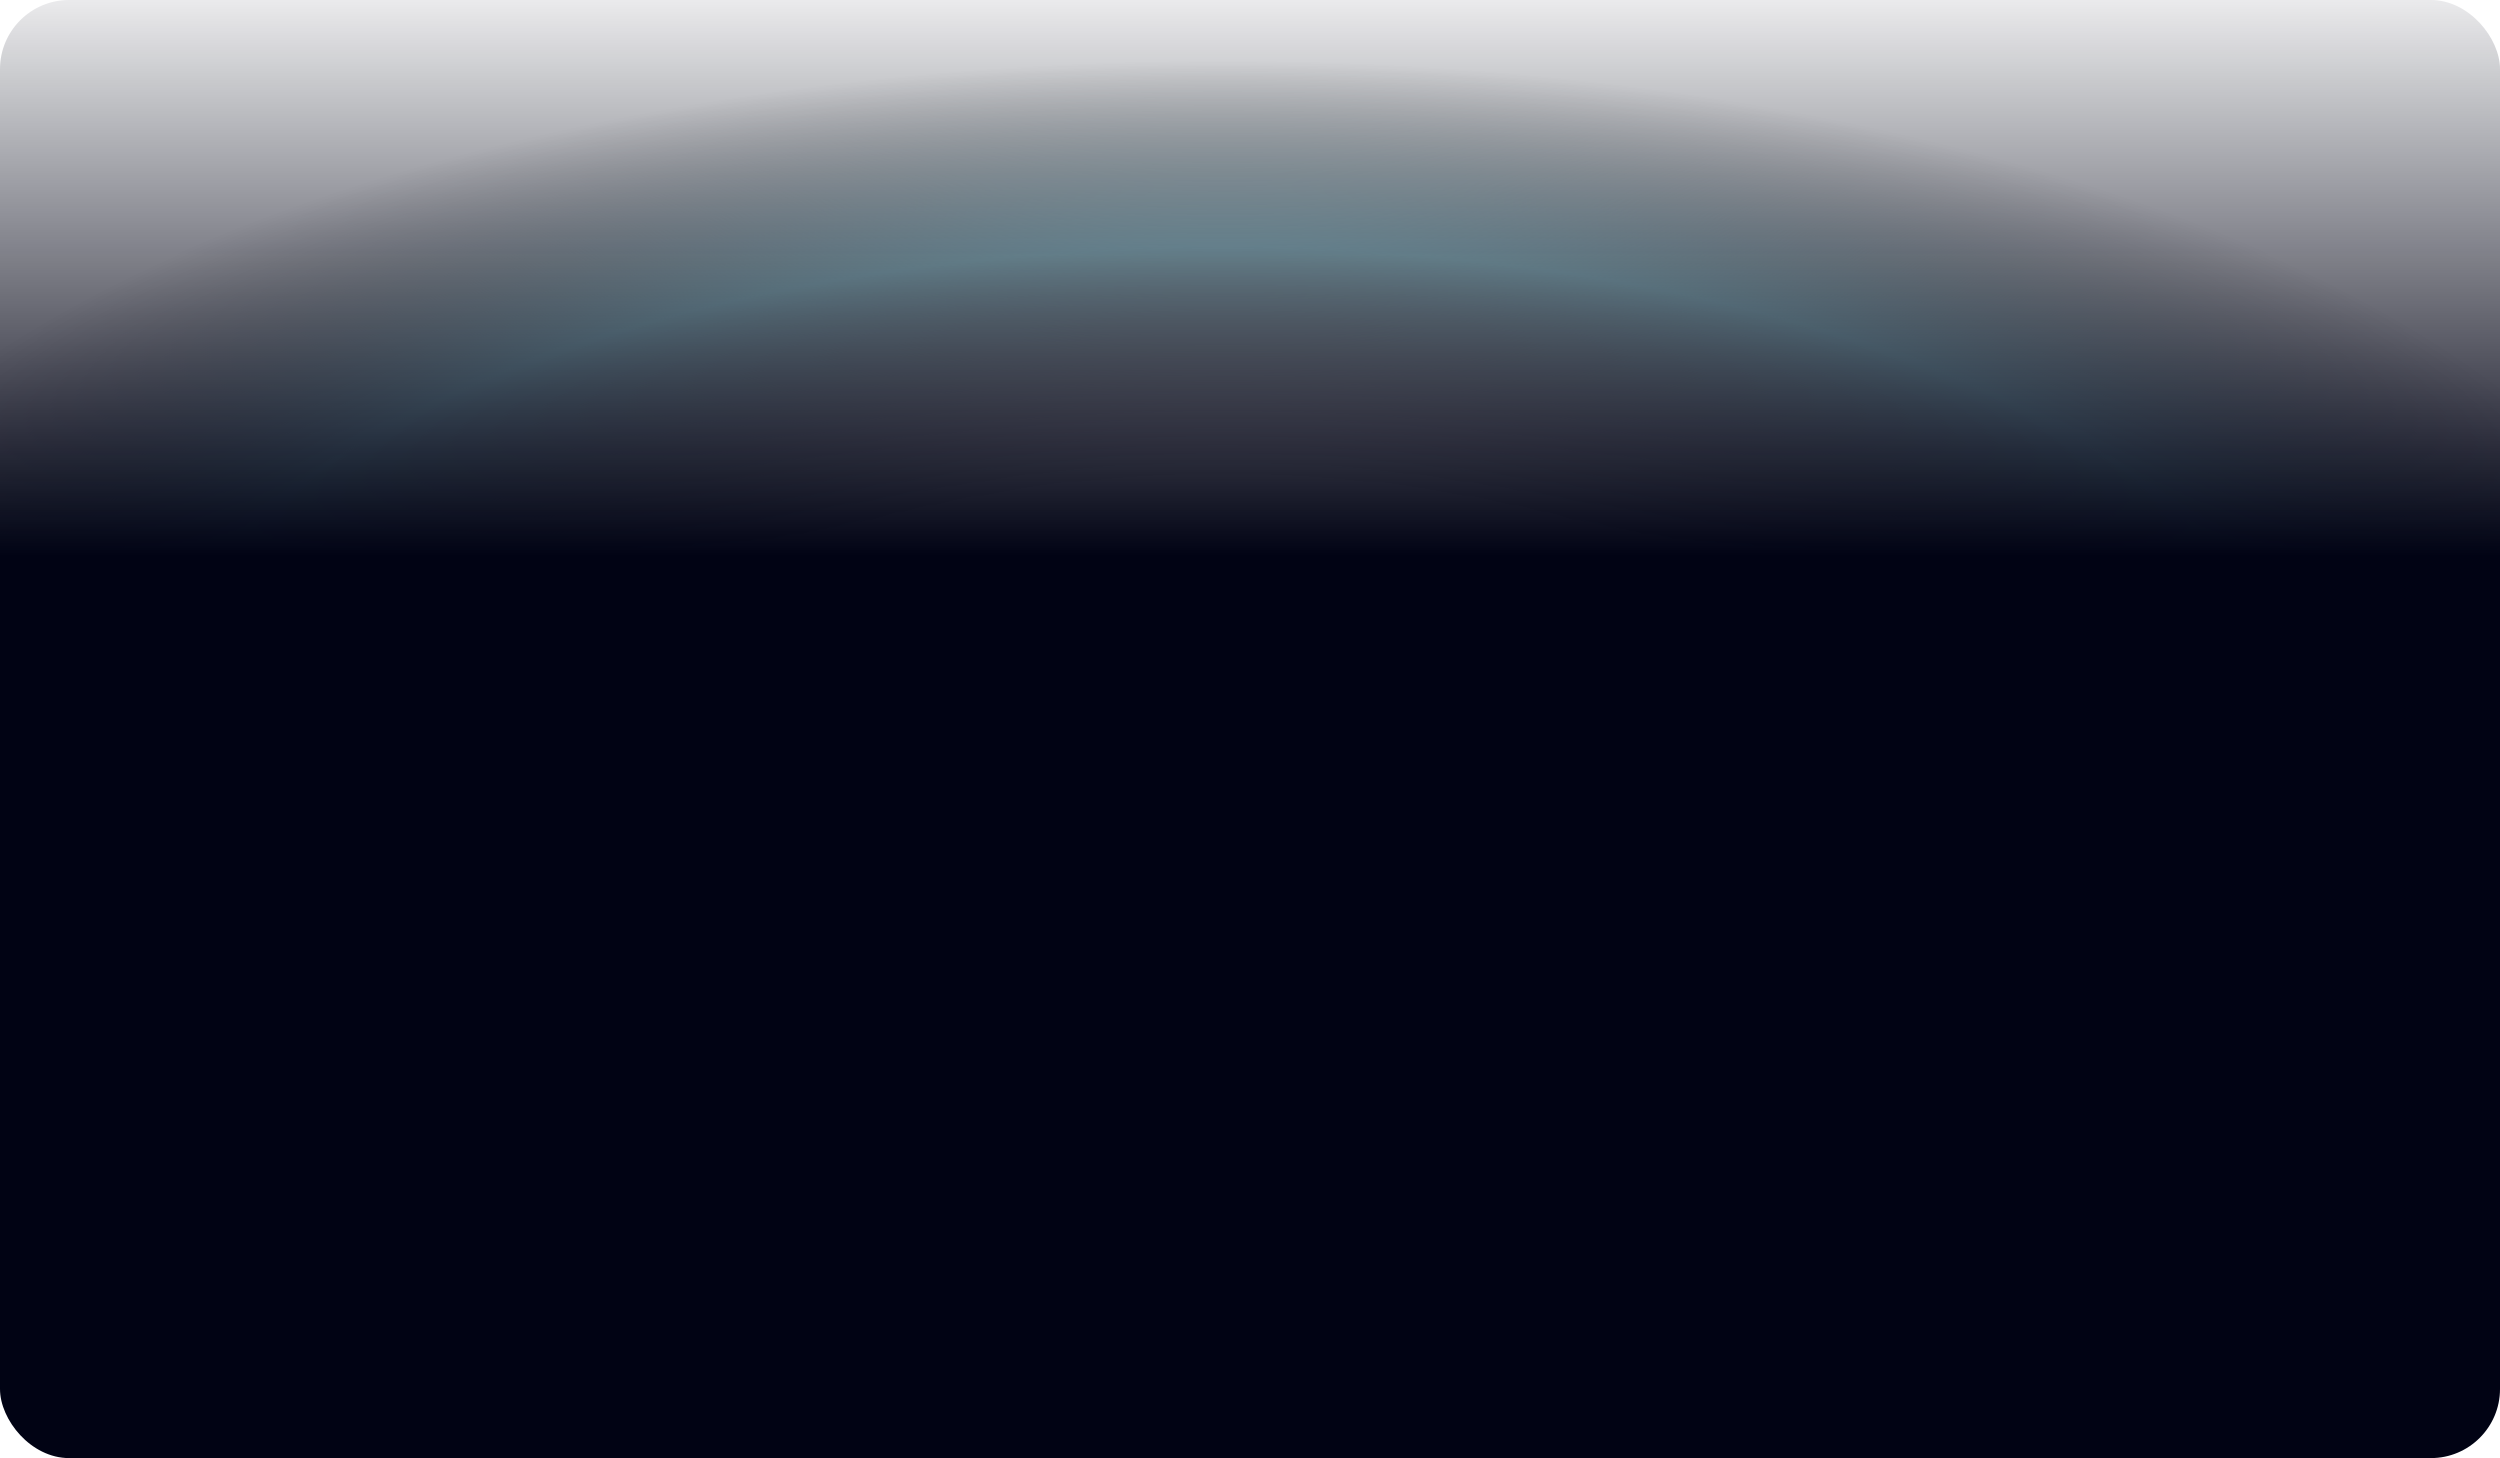 <svg xmlns="http://www.w3.org/2000/svg" width="1920" height="1120" viewBox="0 0 1920 1120" fill="none"><rect width="1920" height="1119.81" rx="53.087" fill="url(#paint0_radial_9281_104)"></rect><rect width="1920" height="1119.81" rx="53.087" fill="url(#paint1_linear_9281_104)"></rect><defs><radialGradient id="paint0_radial_9281_104" cx="0" cy="0" r="1" gradientUnits="userSpaceOnUse" gradientTransform="translate(939 560) scale(1149 512.797)"><stop offset="0.374" stop-opacity="0"></stop><stop offset="0.72" stop-color="#99F1FB" stop-opacity="0.58"></stop><stop offset="1" stop-opacity="0"></stop></radialGradient><linearGradient id="paint1_linear_9281_104" x1="960" y1="807.5" x2="960" y2="-37.5" gradientUnits="userSpaceOnUse"><stop offset="0.45" stop-color="#010314"></stop><stop offset="1" stop-color="#010314" stop-opacity="0"></stop></linearGradient></defs></svg>